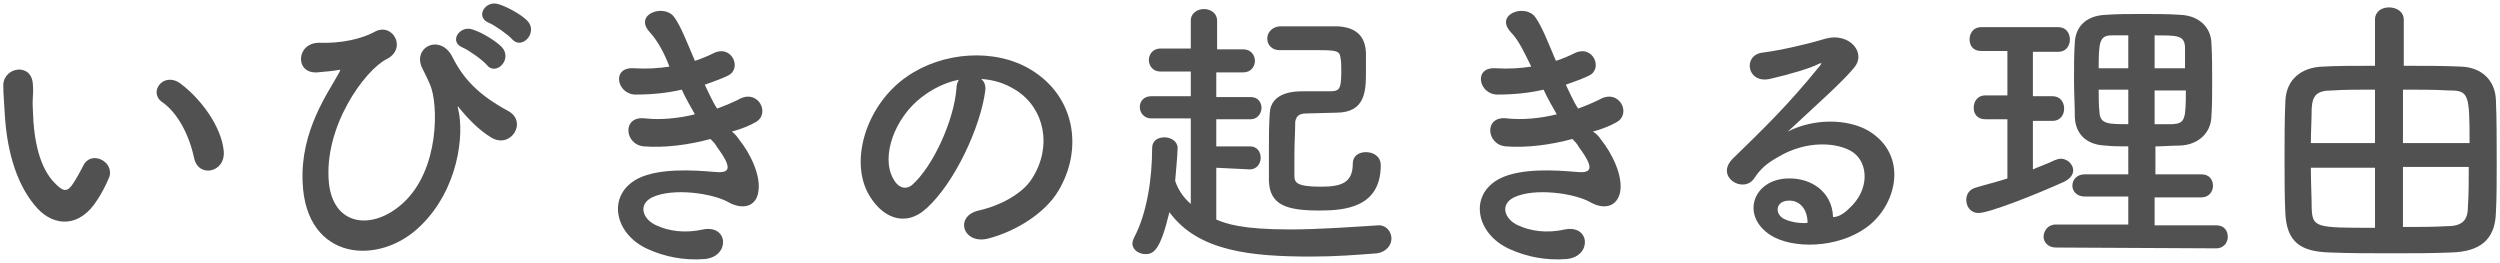 <?xml version="1.0" encoding="utf-8"?>
<!-- Generator: Adobe Illustrator 27.5.0, SVG Export Plug-In . SVG Version: 6.00 Build 0)  -->
<svg version="1.1" id="Layer_2_00000049183041990409258760000004534477644967004308_"
	 xmlns="http://www.w3.org/2000/svg" xmlns:xlink="http://www.w3.org/1999/xlink" x="0px" y="0px" viewBox="0 0 304 32"
	 style="enable-background:new 0 0 304 32;" xml:space="preserve">
<style type="text/css">
	.st0{fill:#515151;}
</style>
<g id="contents">
	<g>
		<path class="st0" d="M4.6,25.4c-2.5-2.7-3.7-6.8-4-11.2c-0.1-2-0.2-2.6-0.2-3.9c0.1-2.2,3.5-2.7,3.6,0c0.1,1.4-0.1,1.4,0,3.1
			c0.1,3.7,0.8,7.1,2.8,9c0.9,0.9,1.4,1,2.1-0.1c0.4-0.6,0.9-1.5,1.2-2.1c0.9-2,3.8-0.6,3.2,1.3c-0.4,1-1,2.1-1.4,2.7
			C9.7,27.8,6.6,27.5,4.6,25.4L4.6,25.4z M23.6,19.2c-0.6-2.8-2-5.5-3.9-6.8c-1.7-1.2,0.2-3.8,2.3-2.2c2.5,1.9,4.9,5.2,5.2,8.1
			C27.5,21,24.1,21.7,23.6,19.2z"/>
		<path class="st0" d="M36.8,22.2c-0.3-6.3,3.1-10.9,4.4-13.3c0.1-0.2,0.3-0.5,0-0.4c-0.5,0.1-1.4,0.2-2.6,0.3
			C35.8,9,36,5.2,38.8,5.2c2.8,0.1,5.2-0.5,6.7-1.3c2.2-1.3,4.1,2,1.5,3.3s-7.7,8.2-7,15.1c0.6,5.3,5.4,5.7,9,2.4
			c4.5-4.1,4.3-12.1,3.3-14.4c-0.2-0.5-0.6-1.3-0.9-1.9C50,5.8,53.5,4,55,6.9c1.3,2.6,3.1,4.6,6.8,6.6c2.4,1.3,0.3,4.7-2.1,3.2
			c-1.5-0.9-2.9-2.4-3.8-3.5c-0.2-0.3-0.3-0.4-0.2,0c0.8,3.2,0,9.8-4.5,14.2C46.2,32.4,37.2,31.8,36.8,22.2z M56.3,5.8
			c-1.8-0.7-0.4-2.8,1.2-2.2c1,0.3,2.7,1.3,3.5,2.1c1.4,1.5-0.7,3.6-1.8,2.2C58.7,7.3,57,6.1,56.3,5.8z M59.5,2.8
			C57.7,2.1,59,0,60.6,0.5c1,0.3,2.7,1.2,3.5,2c1.4,1.4-0.6,3.6-1.8,2.3C61.9,4.3,60.2,3.1,59.5,2.8z"/>
		<path class="st0" d="M89.9,17c1.3,1.6,2.7,4.4,2.3,6.4c-0.3,1.8-2,2.1-3.6,1.2c-1.9-1.1-6.8-1.8-9.3-0.6c-1.8,0.9-1.1,2.7,0.5,3.4
			c1.5,0.7,3.5,1,5.7,0.5c3.1-0.6,3.3,3.3,0.2,3.6c-2.6,0.2-4.9-0.3-6.9-1.2c-4.1-1.8-5.1-6.6-1.2-8.6c2.6-1.3,6.9-1,9.2-0.8
			c1.9,0.2,2.4-0.3,0.4-3c-0.2-0.4-0.5-0.7-0.8-1c-2.6,0.7-5.5,1.1-8.1,0.9c-2.4-0.2-2.7-3.8,0.2-3.4c1.8,0.2,4,0,6-0.5
			c-0.5-0.9-1.1-1.9-1.6-3c-1.7,0.4-3.6,0.6-5.6,0.6c-2.3,0-3-3.4-0.2-3.2c1.5,0.1,3,0,4.3-0.2C80.8,6.5,80,5,79,3.9
			c-2-2.2,1.8-3.5,3-1.8c0.8,1.1,1.6,3.2,2.5,5.3c0.9-0.3,1.6-0.6,2.2-0.9c2.3-1.2,3.6,1.9,1.8,2.7c-0.8,0.4-1.7,0.7-2.8,1.1
			c0.5,1,0.9,2,1.5,2.9c1.1-0.4,2-0.8,2.6-1.1c2.4-1.4,4,1.8,2,2.8c-0.7,0.4-1.7,0.8-2.8,1.1C89.4,16.3,89.7,16.7,89.9,17L89.9,17z"
			/>
		<path class="st0" d="M119.8,11.1c-0.6,4.4-3.7,11.1-7.1,14.2c-2.7,2.5-5.6,1.1-7.2-1.9c-2.2-4.3,0.1-10.9,4.8-14.1
			c4.3-3,10.7-3.5,15.1-0.8c5.4,3.3,6.3,9.7,3.3,14.7c-1.6,2.7-5.1,4.9-8.5,5.8c-3.1,0.8-4.2-2.7-1.2-3.4c2.7-0.6,5.4-2.1,6.5-3.9
			c2.5-3.9,1.5-8.5-1.9-10.7c-1.4-0.9-2.8-1.3-4.3-1.4C119.7,9.9,119.9,10.4,119.8,11.1L119.8,11.1z M112.1,11.8
			c-3.3,2.5-5,7.2-3.5,9.9c0.5,1,1.4,1.5,2.3,0.8c2.6-2.3,5.1-7.9,5.4-11.7c0-0.4,0.1-0.8,0.3-1.1C115,10,113.4,10.8,112.1,11.8z"/>
		<path class="st0" d="M147.9,20.4v6.3c1.2,0.5,3.1,1.2,8.9,1.2c3.6,0,7.6-0.3,10.8-0.5h0.1c0.9,0,1.5,0.8,1.5,1.6s-0.6,1.6-1.7,1.8
			c-2.5,0.2-5.2,0.4-8,0.4c-7.3,0-13.8-0.6-17.3-5.4c-1.1,4.6-1.9,5.1-2.9,5.1c-0.8,0-1.6-0.5-1.6-1.3c0-0.2,0.1-0.5,0.2-0.7
			c1.6-3,2.2-7.3,2.2-10.9c0-0.9,0.7-1.3,1.5-1.3s1.6,0.5,1.6,1.3c0,0.8-0.3,3.8-0.3,4c0.4,1.2,1.1,2.1,1.9,2.8V14.4H140
			c-0.9,0-1.4-0.7-1.4-1.4s0.5-1.3,1.4-1.3h4.8l0-3h-3.7c-0.9,0-1.4-0.7-1.4-1.4c0-0.7,0.5-1.4,1.4-1.4h3.7V2.5
			c0-0.9,0.8-1.4,1.6-1.4s1.6,0.5,1.6,1.4V6h3.2c0.9,0,1.4,0.7,1.4,1.4c0,0.7-0.5,1.4-1.4,1.4h-3.3v3h4.2c0.9,0,1.3,0.7,1.3,1.3
			c0,0.7-0.5,1.4-1.3,1.4h-4.2v3.3h4.1c0.9,0,1.3,0.7,1.3,1.4s-0.5,1.4-1.3,1.4L147.9,20.4L147.9,20.4z M158.8,13.8
			c-1,0-1.2,0.5-1.3,1c0,1.1-0.1,2.6-0.1,4.1c0,0.9,0,1.8,0,2.5c0,0.8,0.3,1.3,3.2,1.3c2.4,0,3.9-0.4,3.9-2.8c0-1,0.8-1.4,1.6-1.4
			c0.9,0,1.8,0.5,1.8,1.6c0,5.2-4.5,5.5-7.5,5.5c-4,0-6-0.7-6.1-3.6c0-1.1,0-2.4,0-3.6c0-1.6,0-3.2,0.1-4.6c0.1-2.7,3.2-2.7,4.1-2.7
			c1,0,2.1,0,2.9,0c1.4,0,1.7,0,1.7-2.4c0-0.6,0-1.2-0.1-1.7c-0.1-0.8-0.5-0.9-2.6-0.9c-1.4,0-3.2,0-4.8,0h0c-1,0-1.5-0.7-1.5-1.4
			c0-0.7,0.5-1.4,1.5-1.5c1.2,0,2.8,0,4.3,0c1.1,0,2.1,0,2.7,0c2.2,0.1,3.4,1.1,3.5,3.2c0,0.7,0,1.6,0,2.4c0,2.3-0.1,4.9-3.6,4.9
			L158.8,13.8L158.8,13.8z"/>
		<path class="st0" d="M194.7,17c1.3,1.6,2.7,4.4,2.3,6.4c-0.4,1.8-2,2.1-3.6,1.2c-1.9-1.1-6.8-1.8-9.3-0.6
			c-1.8,0.9-1.1,2.7,0.5,3.4c1.5,0.7,3.5,1,5.7,0.5c3.1-0.6,3.3,3.3,0.2,3.6c-2.6,0.2-4.9-0.3-6.9-1.2c-4.1-1.8-5.1-6.6-1.2-8.6
			c2.6-1.3,6.9-1,9.2-0.8c1.9,0.2,2.4-0.3,0.4-3c-0.2-0.4-0.5-0.7-0.8-1c-2.6,0.7-5.5,1.1-8.1,0.9c-2.4-0.2-2.7-3.8,0.2-3.4
			c1.8,0.2,4,0,6-0.5c-0.5-0.9-1.1-1.9-1.6-3c-1.7,0.4-3.6,0.6-5.6,0.6c-2.3,0-3-3.4-0.2-3.2c1.5,0.1,3,0,4.3-0.2
			c-0.8-1.6-1.5-3.2-2.5-4.2c-2-2.2,1.8-3.5,3-1.8c0.8,1.1,1.6,3.2,2.5,5.3c0.9-0.3,1.6-0.6,2.2-0.9c2.3-1.2,3.6,1.9,1.8,2.7
			c-0.8,0.4-1.7,0.7-2.8,1.1c0.5,1,0.9,2,1.5,2.9c1.1-0.4,2-0.8,2.6-1.1c2.4-1.4,4,1.8,2,2.8c-0.7,0.4-1.7,0.8-2.8,1.1
			C194.2,16.3,194.5,16.7,194.7,17L194.7,17z"/>
		<path class="st0" d="M224.8,25.4c2.6-2.3,2.4-5.6,0.5-6.9c-1.8-1.2-5.6-1.5-9.1,0.6c-1.4,0.8-2.1,1.4-2.9,2.6
			c-1.3,1.9-4.8-0.2-2.6-2.4c3.9-3.8,6.7-6.5,10.6-11.3c0.4-0.5,0-0.3-0.2-0.2c-1,0.5-3.3,1.2-5.9,1.8c-2.8,0.6-3.3-2.9-0.9-3.2
			c2.4-0.3,5.7-1.1,7.7-1.7c2.8-0.8,5.1,1.7,3.4,3.6c-1.1,1.3-2.5,2.6-3.9,3.9s-2.8,2.6-4.1,3.8c3.1-1.6,7.2-1.6,9.8-0.1
			c5,3,3.4,9.2-0.3,11.8c-3.5,2.5-8.9,2.6-11.6,0.9c-3.7-2.4-2.1-6.8,2.1-6.9c2.8-0.1,5.4,1.6,5.5,4.7
			C223.5,26.4,224.2,26,224.8,25.4L224.8,25.4z M217.4,24.4c-1.5,0.1-1.6,1.6-0.5,2.2c0.8,0.4,2,0.6,2.9,0.5
			C219.8,25.5,218.9,24.3,217.4,24.4z"/>
		<path class="st0" d="M244.1,14.5h-2.7c-1,0-1.4-0.7-1.4-1.4c0-0.8,0.5-1.5,1.4-1.5h2.7V6.2h-3.2c-1,0-1.4-0.7-1.4-1.4
			c0-0.8,0.5-1.5,1.4-1.5h9.4c0.9,0,1.4,0.7,1.4,1.5s-0.5,1.5-1.4,1.5h-3.1v5.4h2.4c0.9,0,1.4,0.7,1.4,1.5s-0.5,1.5-1.4,1.5h-2.4
			v5.9c0.9-0.4,1.8-0.7,2.6-1.1c0.3-0.1,0.5-0.2,0.8-0.2c0.8,0,1.5,0.7,1.5,1.4c0,0.5-0.3,1-1.1,1.4c-3.3,1.5-9.1,3.8-10.4,3.8
			c-1,0-1.5-0.8-1.5-1.6c0-0.7,0.4-1.3,1.2-1.5c1.3-0.4,2.6-0.7,3.8-1.1L244.1,14.5L244.1,14.5z M250,30.1c-1,0-1.5-0.7-1.5-1.3
			c0-0.7,0.5-1.5,1.5-1.5h8.8v-3.4h-5.3c-1,0-1.5-0.7-1.5-1.3c0-0.7,0.5-1.4,1.5-1.4h5.3v-3.4c-1,0-1.9,0-2.8-0.1
			c-2.4-0.1-3.6-1.5-3.7-3.4c0-1.4-0.1-3-0.1-4.6s0-3.2,0.1-4.6c0.1-1.6,1.1-3.2,3.8-3.3c1.4-0.1,2.9-0.1,4.4-0.1s3.1,0,4.6,0.1
			c2.4,0.1,3.7,1.6,3.8,3.3c0.1,1.6,0.1,3.2,0.1,4.9c0,1.4,0,2.9-0.1,4.3c-0.1,1.8-1.5,3.3-3.8,3.4c-1,0-2,0.1-3,0.1v3.4h5.6
			c1,0,1.4,0.7,1.4,1.4c0,0.7-0.5,1.4-1.4,1.4H262v3.4h7.5c1,0,1.4,0.7,1.4,1.4s-0.5,1.4-1.4,1.4L250,30.1L250,30.1z M258.8,4.3
			c-0.7,0-1.4,0-2,0c-1.5,0-1.6,0.8-1.6,4h3.6C258.8,8.3,258.8,4.3,258.8,4.3z M258.8,10.9h-3.6c0,0.9,0,1.9,0.1,2.8
			c0.1,1.4,1.1,1.4,3.5,1.4C258.8,15.1,258.8,10.9,258.8,10.9z M265.7,8.3c0-0.9,0-1.7,0-2.6c-0.1-1.4-0.9-1.4-3.7-1.4v4
			C262,8.3,265.7,8.3,265.7,8.3z M262,10.9v4.2c0.7,0,1.5,0,2.2,0c1.5-0.1,1.6-0.6,1.6-4.1H262L262,10.9z"/>
		<path class="st0" d="M288.8,2.4c0-1,0.8-1.5,1.7-1.5s1.8,0.5,1.8,1.5V8c2.5,0,4.9,0,7,0.1c2.5,0.1,4.1,1.7,4.2,4
			c0.1,2.2,0.1,5,0.1,7.6c0,2.3,0,4.5-0.1,6.2c-0.1,3.3-2,4.7-5.4,4.8c-2.3,0.1-4.8,0.1-7.2,0.1c-2.7,0-5.3,0-7.6-0.1
			c-3.6-0.1-5.2-1.3-5.4-4.7c-0.1-2.1-0.1-4.4-0.1-6.7s0-4.7,0.1-7c0.1-2.7,2-4.1,4.5-4.2c1.8-0.1,4-0.1,6.4-0.1L288.8,2.4
			L288.8,2.4z M288.8,10.9c-2,0-3.8,0-5.2,0.1c-1.9,0-2.4,0.6-2.5,2.2c0,1.3-0.1,2.8-0.1,4.2h7.8L288.8,10.9L288.8,10.9z
			 M288.8,20.4H281c0,1.8,0.1,3.5,0.1,4.9c0.1,2.4,0.5,2.4,7.7,2.4L288.8,20.4L288.8,20.4z M300.3,17.4c0-6-0.1-6.4-2.5-6.4
			c-1.7-0.1-3.6-0.1-5.6-0.1v6.5H300.3L300.3,17.4z M292.2,20.4v7.2c1.9,0,3.8,0,5.4-0.1c2,0,2.5-0.9,2.5-2.4
			c0.1-1.5,0.1-3.1,0.1-4.8H292.2z"/>
	</g>
</g>
</svg>
